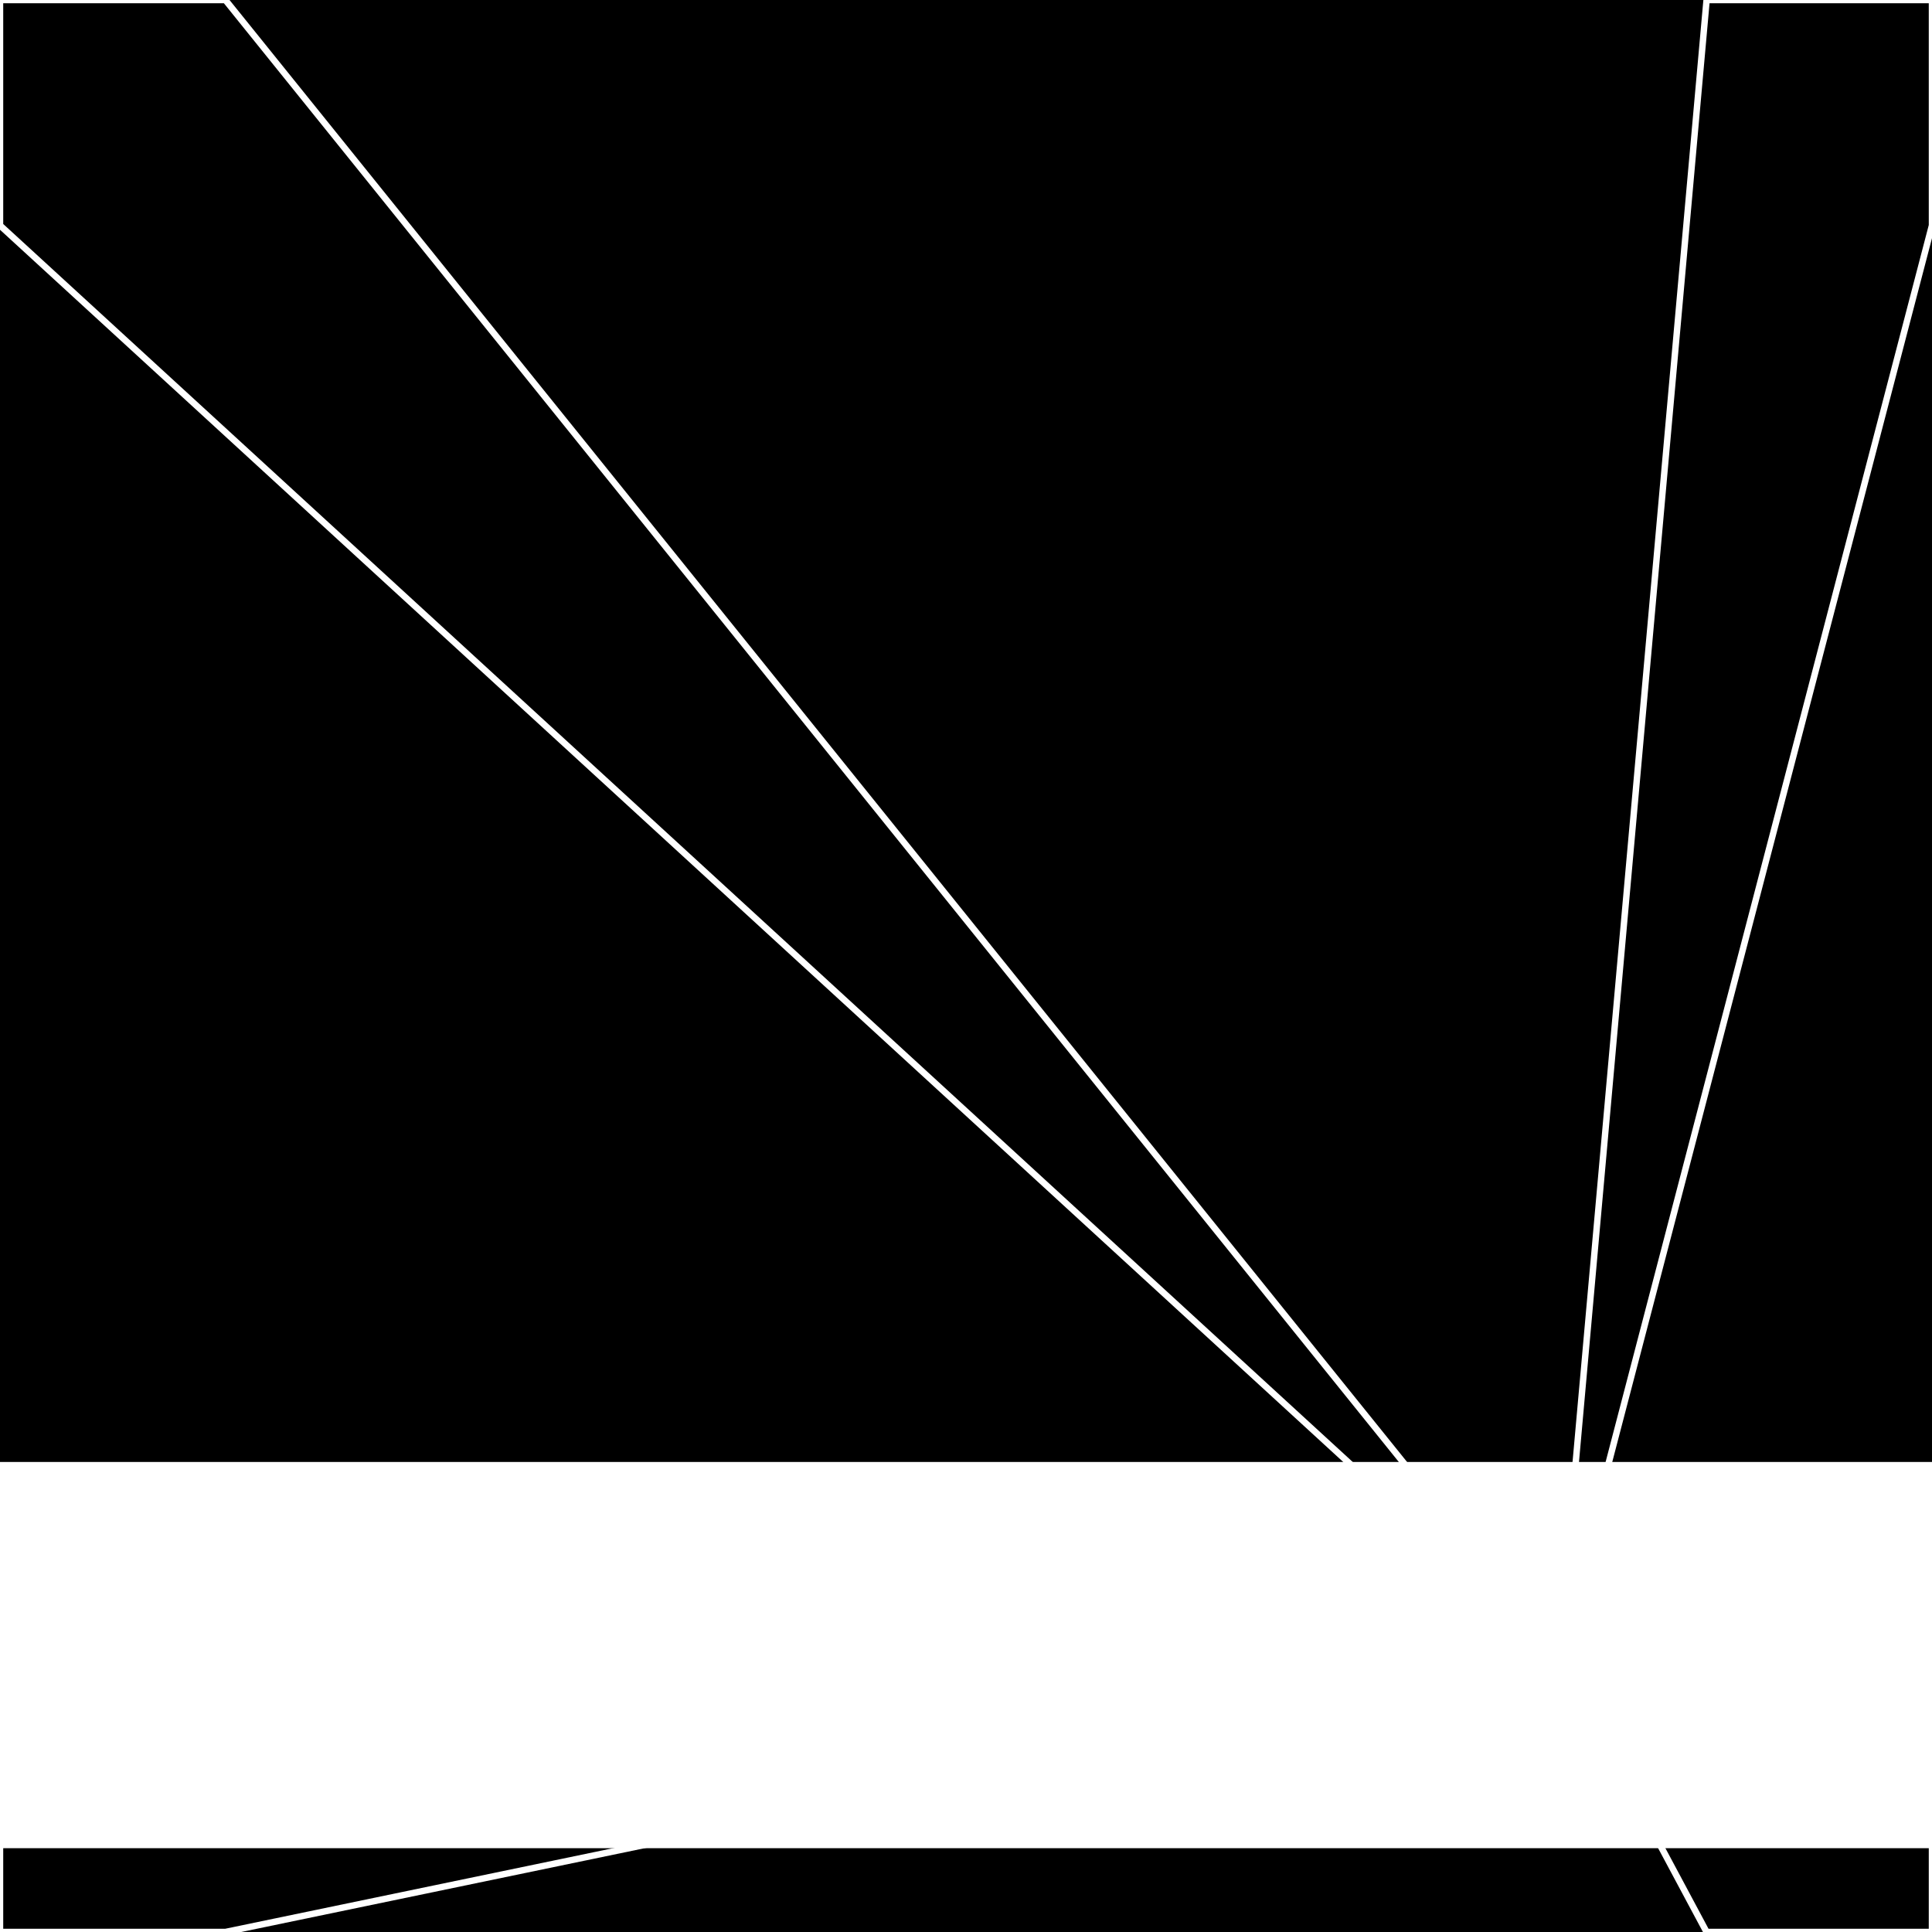 <svg xmlns="http://www.w3.org/2000/svg" width="300" height="300" style="background:#000"><linearGradient id="topGradient" gradientTransform="rotate(90)" ><stop stop-color="white"  offset="80%"  stop-opacity="0" /><stop stop-color="white"  offset="100%"  stop-opacity="1" /></linearGradient><filter id="room" ><feTurbulence baseFrequency="0" seed="1360260" result="turb" /><feColorMatrix values="-55 -51 25 10 1 26 -42 11 -57 1 7 -59 -34 -33 1 -50 -33 -40 64 1 " /></filter><filter id="stars" ><feTurbulence type="fractalNoise" numOctaves="1" baseFrequency="0.004" seed="4432988" result="turb" /><feColorMatrix values="15 0 0 0 0 0 15 0 0 0 0 0 15 0 0 0 0 0 -15 5" /></filter><rect width="300" height="300" filter="url(#room)" transform="translate(0,-73)" /><rect width="300" height="300" filter="url(#room)" transform="translate(0,587) scale(-1,1) rotate(180)" /><rect width="300" height="300" fill="url(#topGradient)" transform="translate(0,-43)" /><rect width="300" height="300" fill="url(#topGradient)" transform="translate(0,557) scale(-1,1) rotate(180)" /><rect width="300" height="300" filter="url(#stars)" transform="translate(0,-73)" /><rect width="300" height="300" filter="url(#stars)" transform="translate(0,587) scale(-1,1) rotate(180)" /><polygon points="35,0 0,0 0,35 242,257" fill="none" stroke="white" /><polygon points="0,265 0,300 35,300 242,257" fill="none" stroke="white" /><polygon points="265,0 300,0 300,35 242,257" fill="none" stroke="white" /><polygon points="300,265 300,300 265,300 242,257" fill="none" stroke="white" /></svg>